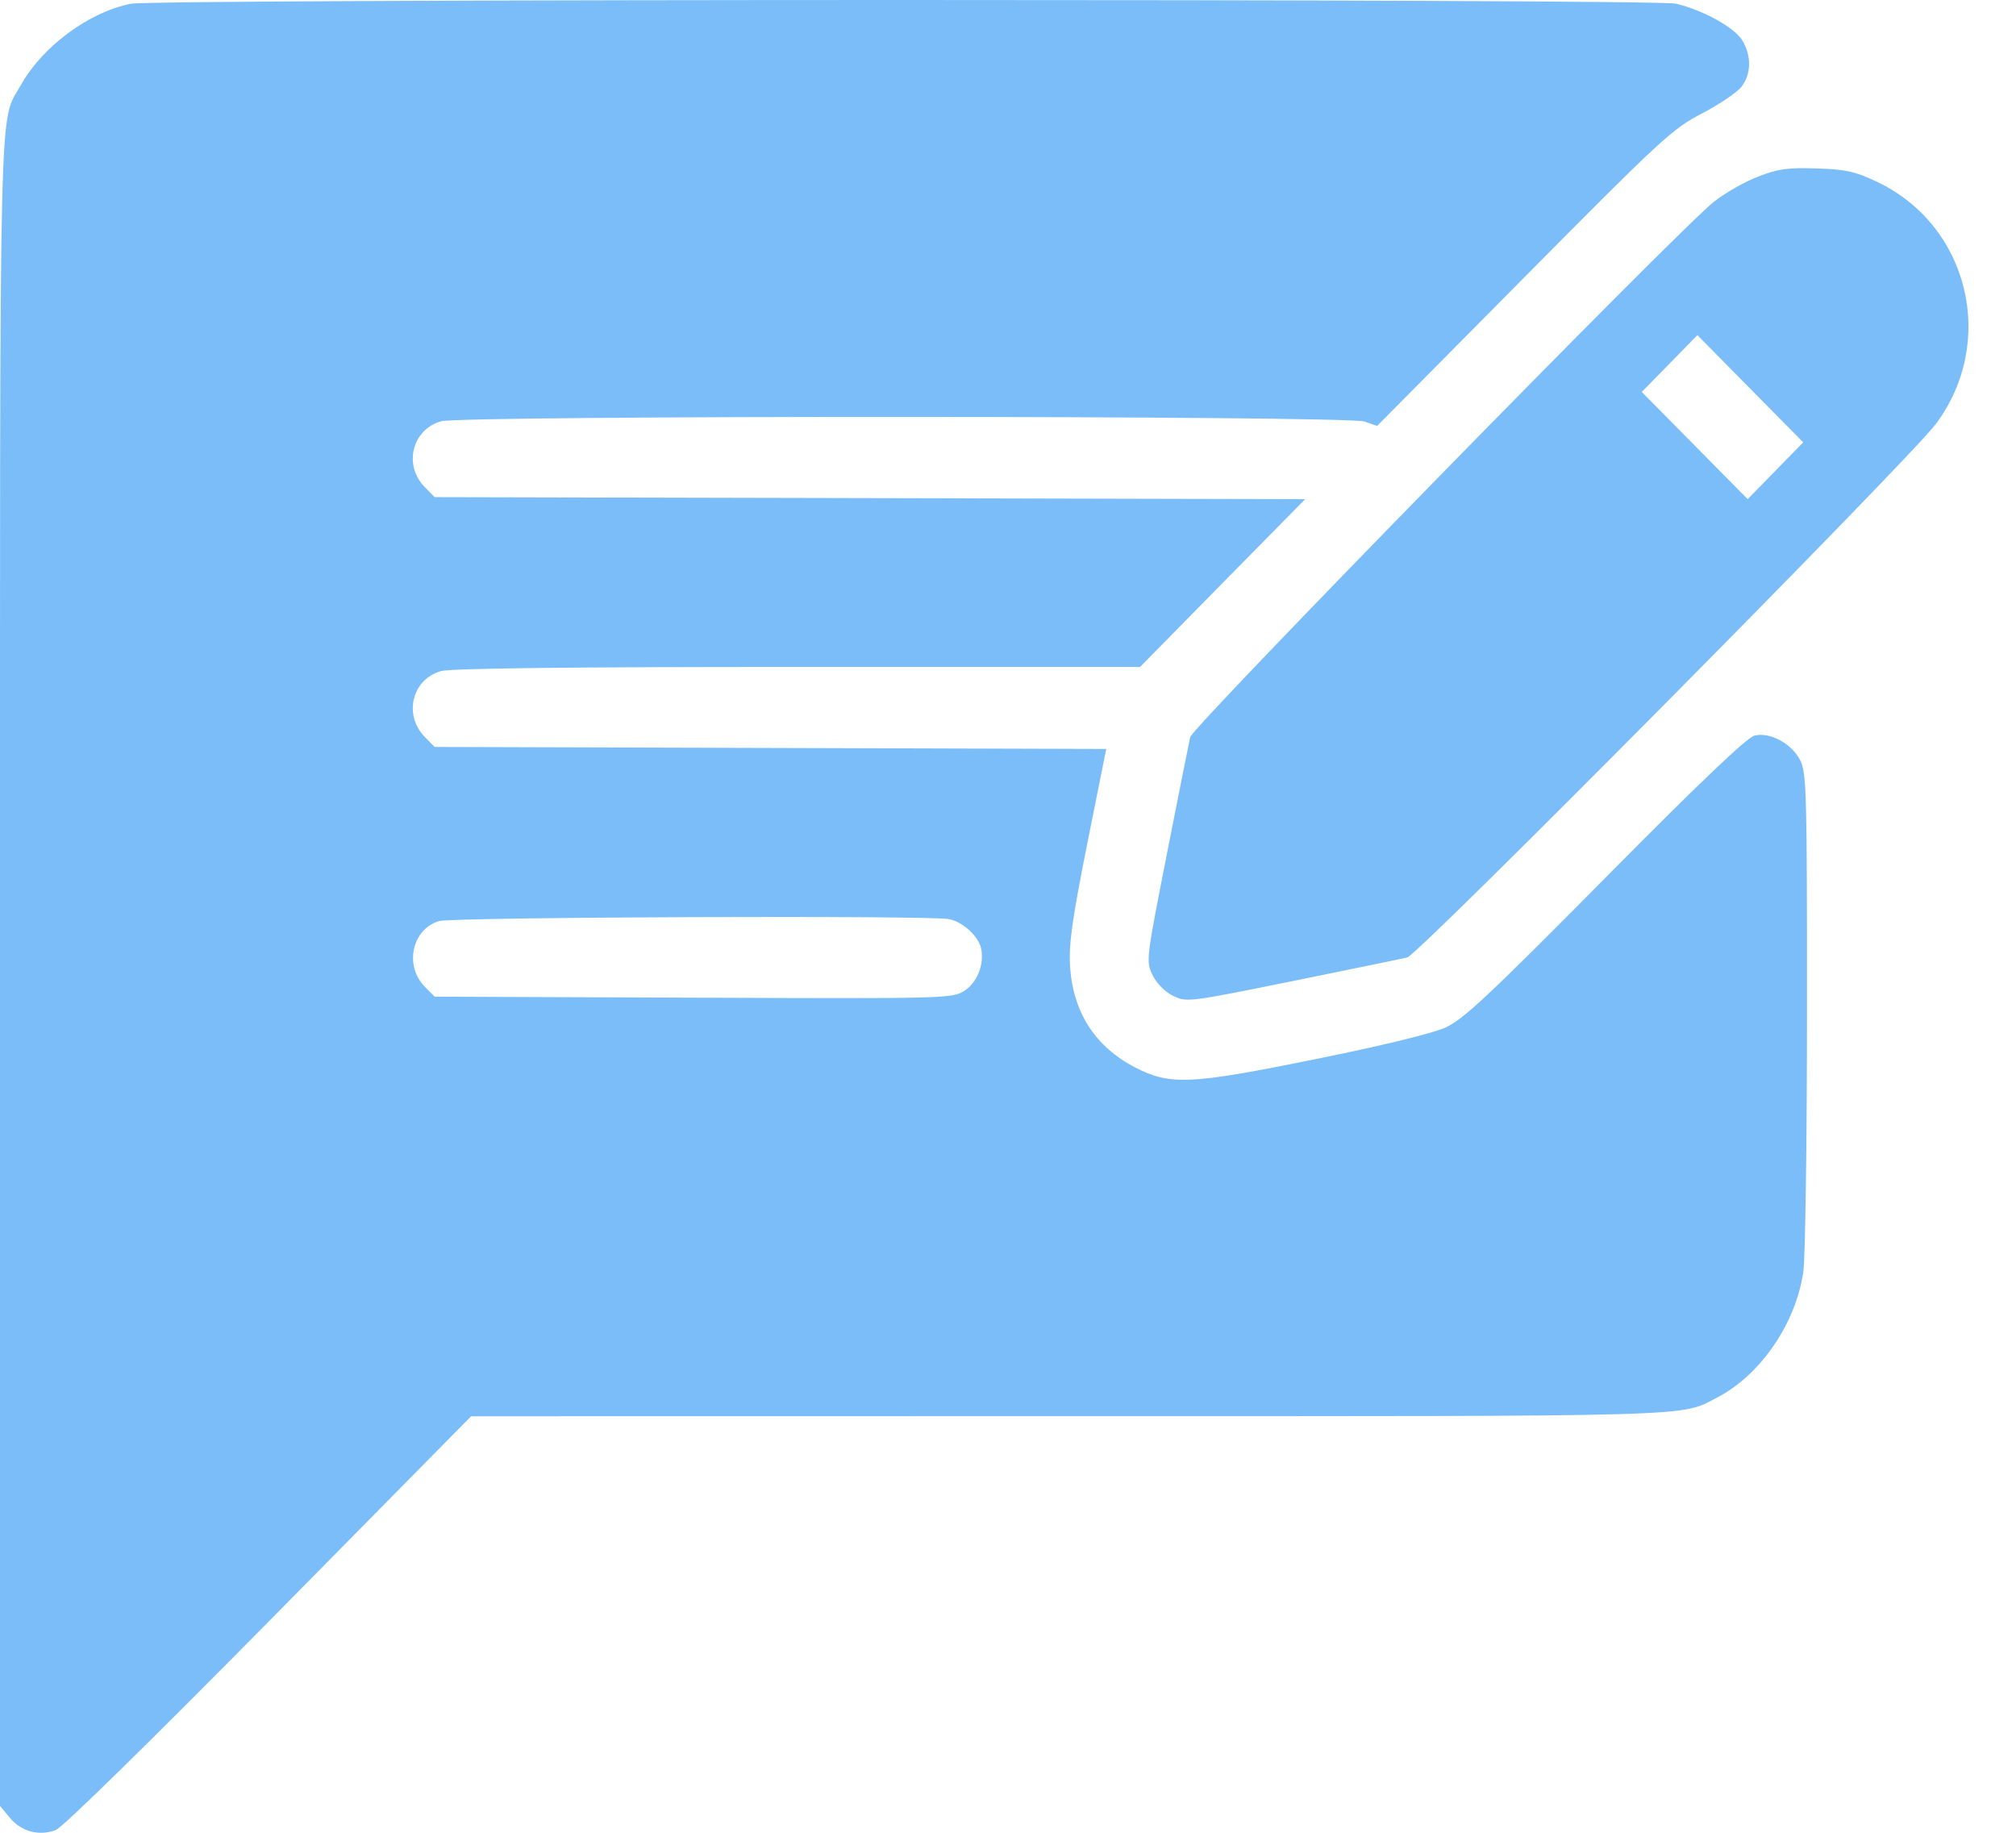 <svg width="22" height="20" viewBox="0 0 22 20" fill="none" xmlns="http://www.w3.org/2000/svg">
<path fill-rule="evenodd" clip-rule="evenodd" d="M1.427 0.041C0.97 0.132 0.465 0.506 0.229 0.926C-0.015 1.362 0 0.734 0 10.625V19.707L0.108 19.837C0.232 19.987 0.428 20.039 0.609 19.97C0.683 19.942 1.634 19.01 2.938 17.689L5.141 15.455L11.665 15.454C18.643 15.454 18.328 15.463 18.741 15.249C19.212 15.005 19.599 14.439 19.679 13.878C19.701 13.726 19.719 12.443 19.719 11.025C19.72 8.657 19.714 8.437 19.647 8.3C19.556 8.116 19.318 7.986 19.147 8.027C19.065 8.046 18.553 8.534 17.517 9.581C16.249 10.862 15.97 11.123 15.776 11.212C15.633 11.277 15.09 11.409 14.35 11.559C12.989 11.835 12.77 11.845 12.391 11.65C11.95 11.423 11.706 11.043 11.677 10.536C11.663 10.298 11.701 10.03 11.865 9.205L12.072 8.173L8.407 8.162L4.743 8.151L4.636 8.042C4.4 7.802 4.496 7.412 4.813 7.323C4.919 7.293 6.215 7.278 8.707 7.278L12.441 7.278L13.342 6.362L14.243 5.447L9.493 5.436L4.743 5.425L4.636 5.316C4.4 5.077 4.496 4.687 4.813 4.597C5.044 4.532 14.707 4.534 14.892 4.6L15.028 4.648L16.629 3.032C18.137 1.51 18.251 1.405 18.575 1.237C18.764 1.138 18.957 1.008 19.005 0.946C19.111 0.809 19.115 0.61 19.014 0.442C18.929 0.3 18.583 0.109 18.289 0.04C18.057 -0.014 1.7 -0.013 1.427 0.041ZM19.186 1.927C19.042 1.982 18.825 2.106 18.703 2.202C18.323 2.501 13.015 7.928 12.988 8.044C12.975 8.103 12.86 8.676 12.734 9.319C12.506 10.476 12.505 10.489 12.577 10.639C12.621 10.731 12.71 10.821 12.8 10.866C12.948 10.939 12.961 10.938 14.101 10.707C14.734 10.578 15.299 10.462 15.357 10.448C15.479 10.42 20.839 5.01 21.125 4.627C21.794 3.731 21.487 2.461 20.485 1.985C20.245 1.871 20.146 1.849 19.825 1.838C19.509 1.828 19.404 1.842 19.186 1.927ZM19.375 5.137L19.072 5.447L18.494 4.862L17.916 4.277L18.22 3.967L18.523 3.657L19.1 4.242L19.678 4.827L19.375 5.137ZM10.358 10.03C10.511 10.061 10.682 10.221 10.708 10.356C10.741 10.531 10.661 10.727 10.519 10.815C10.388 10.896 10.307 10.898 7.564 10.887L4.743 10.876L4.636 10.768C4.409 10.537 4.496 10.138 4.792 10.051C4.945 10.007 10.145 9.987 10.358 10.03Z" fill="#7ABDF9"/>
</svg>
